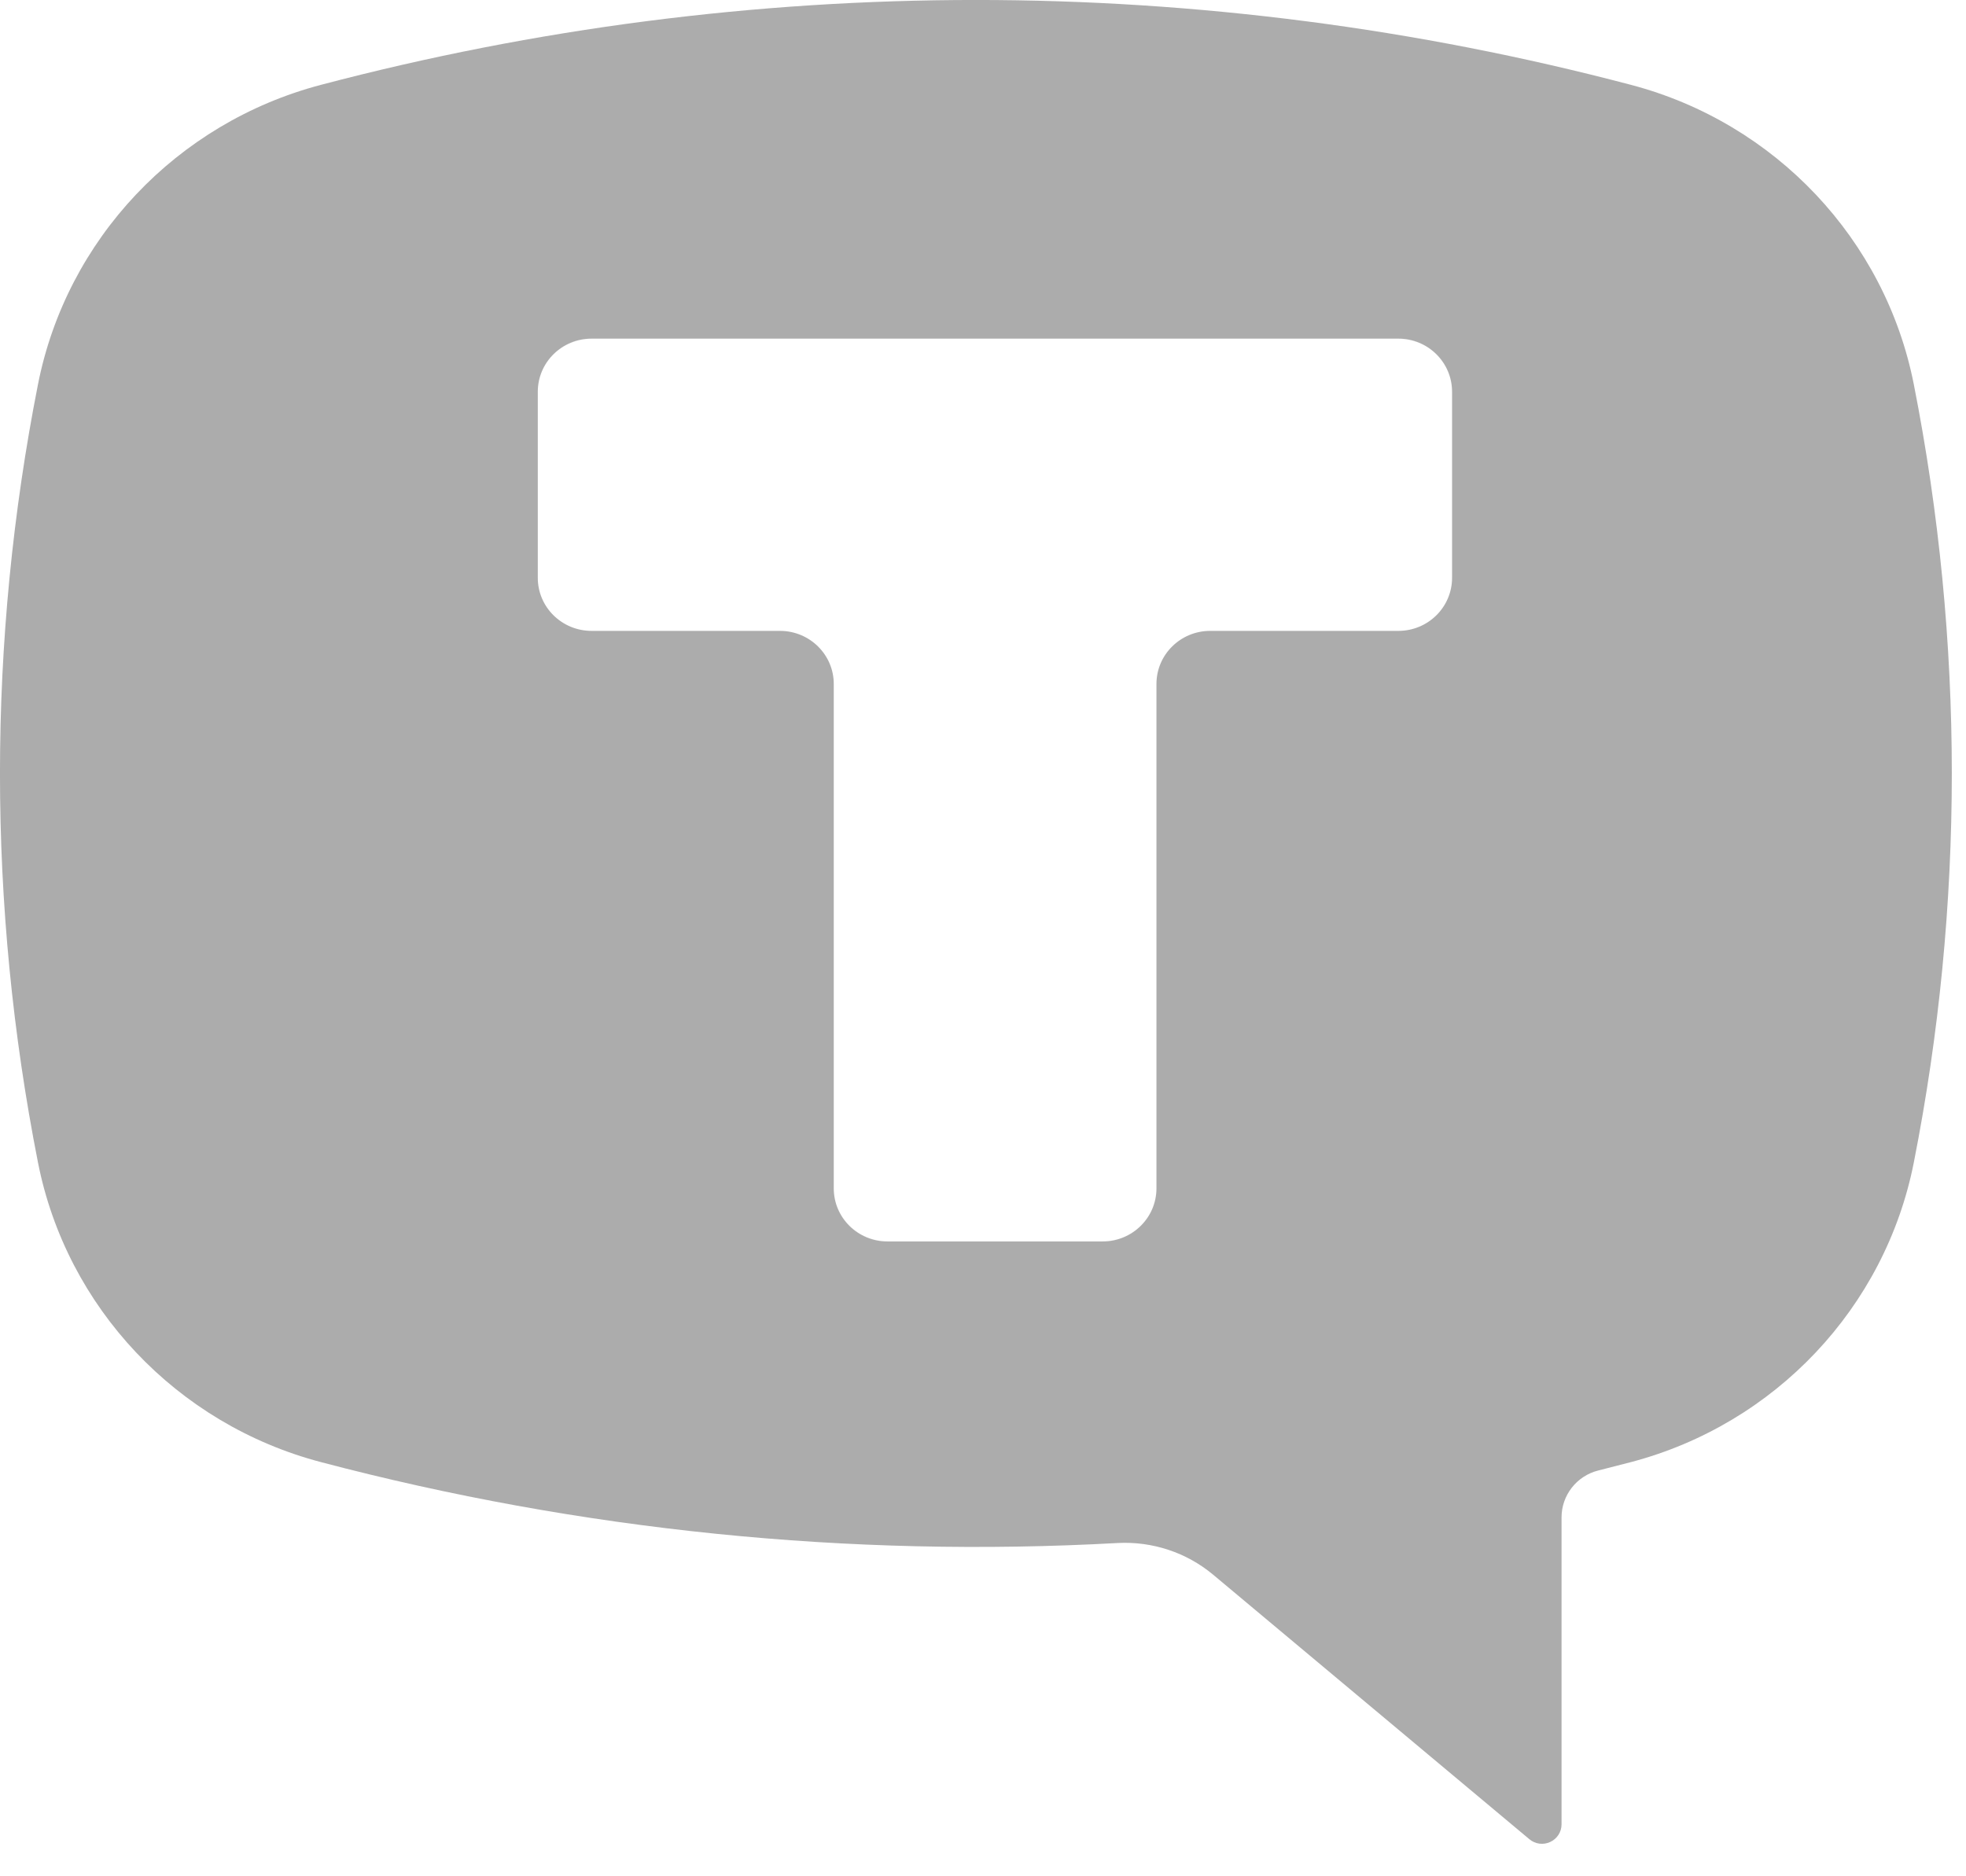 <svg width="22" height="21" viewBox="0 0 22 21" fill="none" xmlns="http://www.w3.org/2000/svg">
<path fill-rule="evenodd" clip-rule="evenodd" d="M9.932 13.895C9.599 13.895 9.33 13.629 9.33 13.301V13.299C9.33 13.627 9.599 13.893 9.932 13.893H12.339C12.671 13.893 12.941 13.627 12.941 13.299V13.301C12.941 13.629 12.671 13.895 12.339 13.895H9.932ZM16.249 4.385V4.386C16.249 4.058 15.98 3.792 15.648 3.792H6.62C6.287 3.792 6.018 4.058 6.018 4.386V4.385C6.018 4.056 6.287 3.79 6.62 3.79H15.648C15.98 3.79 16.249 4.056 16.249 4.385Z" fill="#E7E7E7"/>
<path fill-rule="evenodd" clip-rule="evenodd" d="M3.59 0.95C8.393 -0.317 13.448 -0.317 18.252 0.95C19.865 1.375 21.096 2.679 21.416 4.302C21.983 7.178 21.983 10.136 21.416 13.011C21.096 14.634 19.865 15.939 18.252 16.364C18.13 16.396 18.008 16.427 17.886 16.458C17.644 16.518 17.474 16.735 17.474 16.983V20.42C17.474 20.504 17.424 20.581 17.347 20.616C17.27 20.652 17.179 20.64 17.114 20.585L13.576 17.625C13.278 17.376 12.895 17.249 12.505 17.27C9.504 17.436 6.495 17.13 3.59 16.364C1.977 15.939 0.745 14.634 0.425 13.011C-0.142 10.136 -0.142 7.178 0.425 4.302C0.745 2.679 1.977 1.375 3.59 0.95ZM6.018 6.465V4.386V4.385C6.018 4.056 6.287 3.79 6.62 3.79H15.648C15.98 3.79 16.249 4.056 16.249 4.385V4.386V6.465V6.467C16.249 6.795 15.98 7.061 15.648 7.061H13.543C13.21 7.061 12.941 7.327 12.941 7.655V13.299V13.301C12.941 13.629 12.671 13.895 12.339 13.895H9.932C9.599 13.895 9.33 13.629 9.33 13.301V13.299V7.655C9.33 7.327 9.06 7.061 8.728 7.061H6.62C6.287 7.061 6.018 6.795 6.018 6.467V6.465Z" fill="#ACACAC"/>
</svg>
